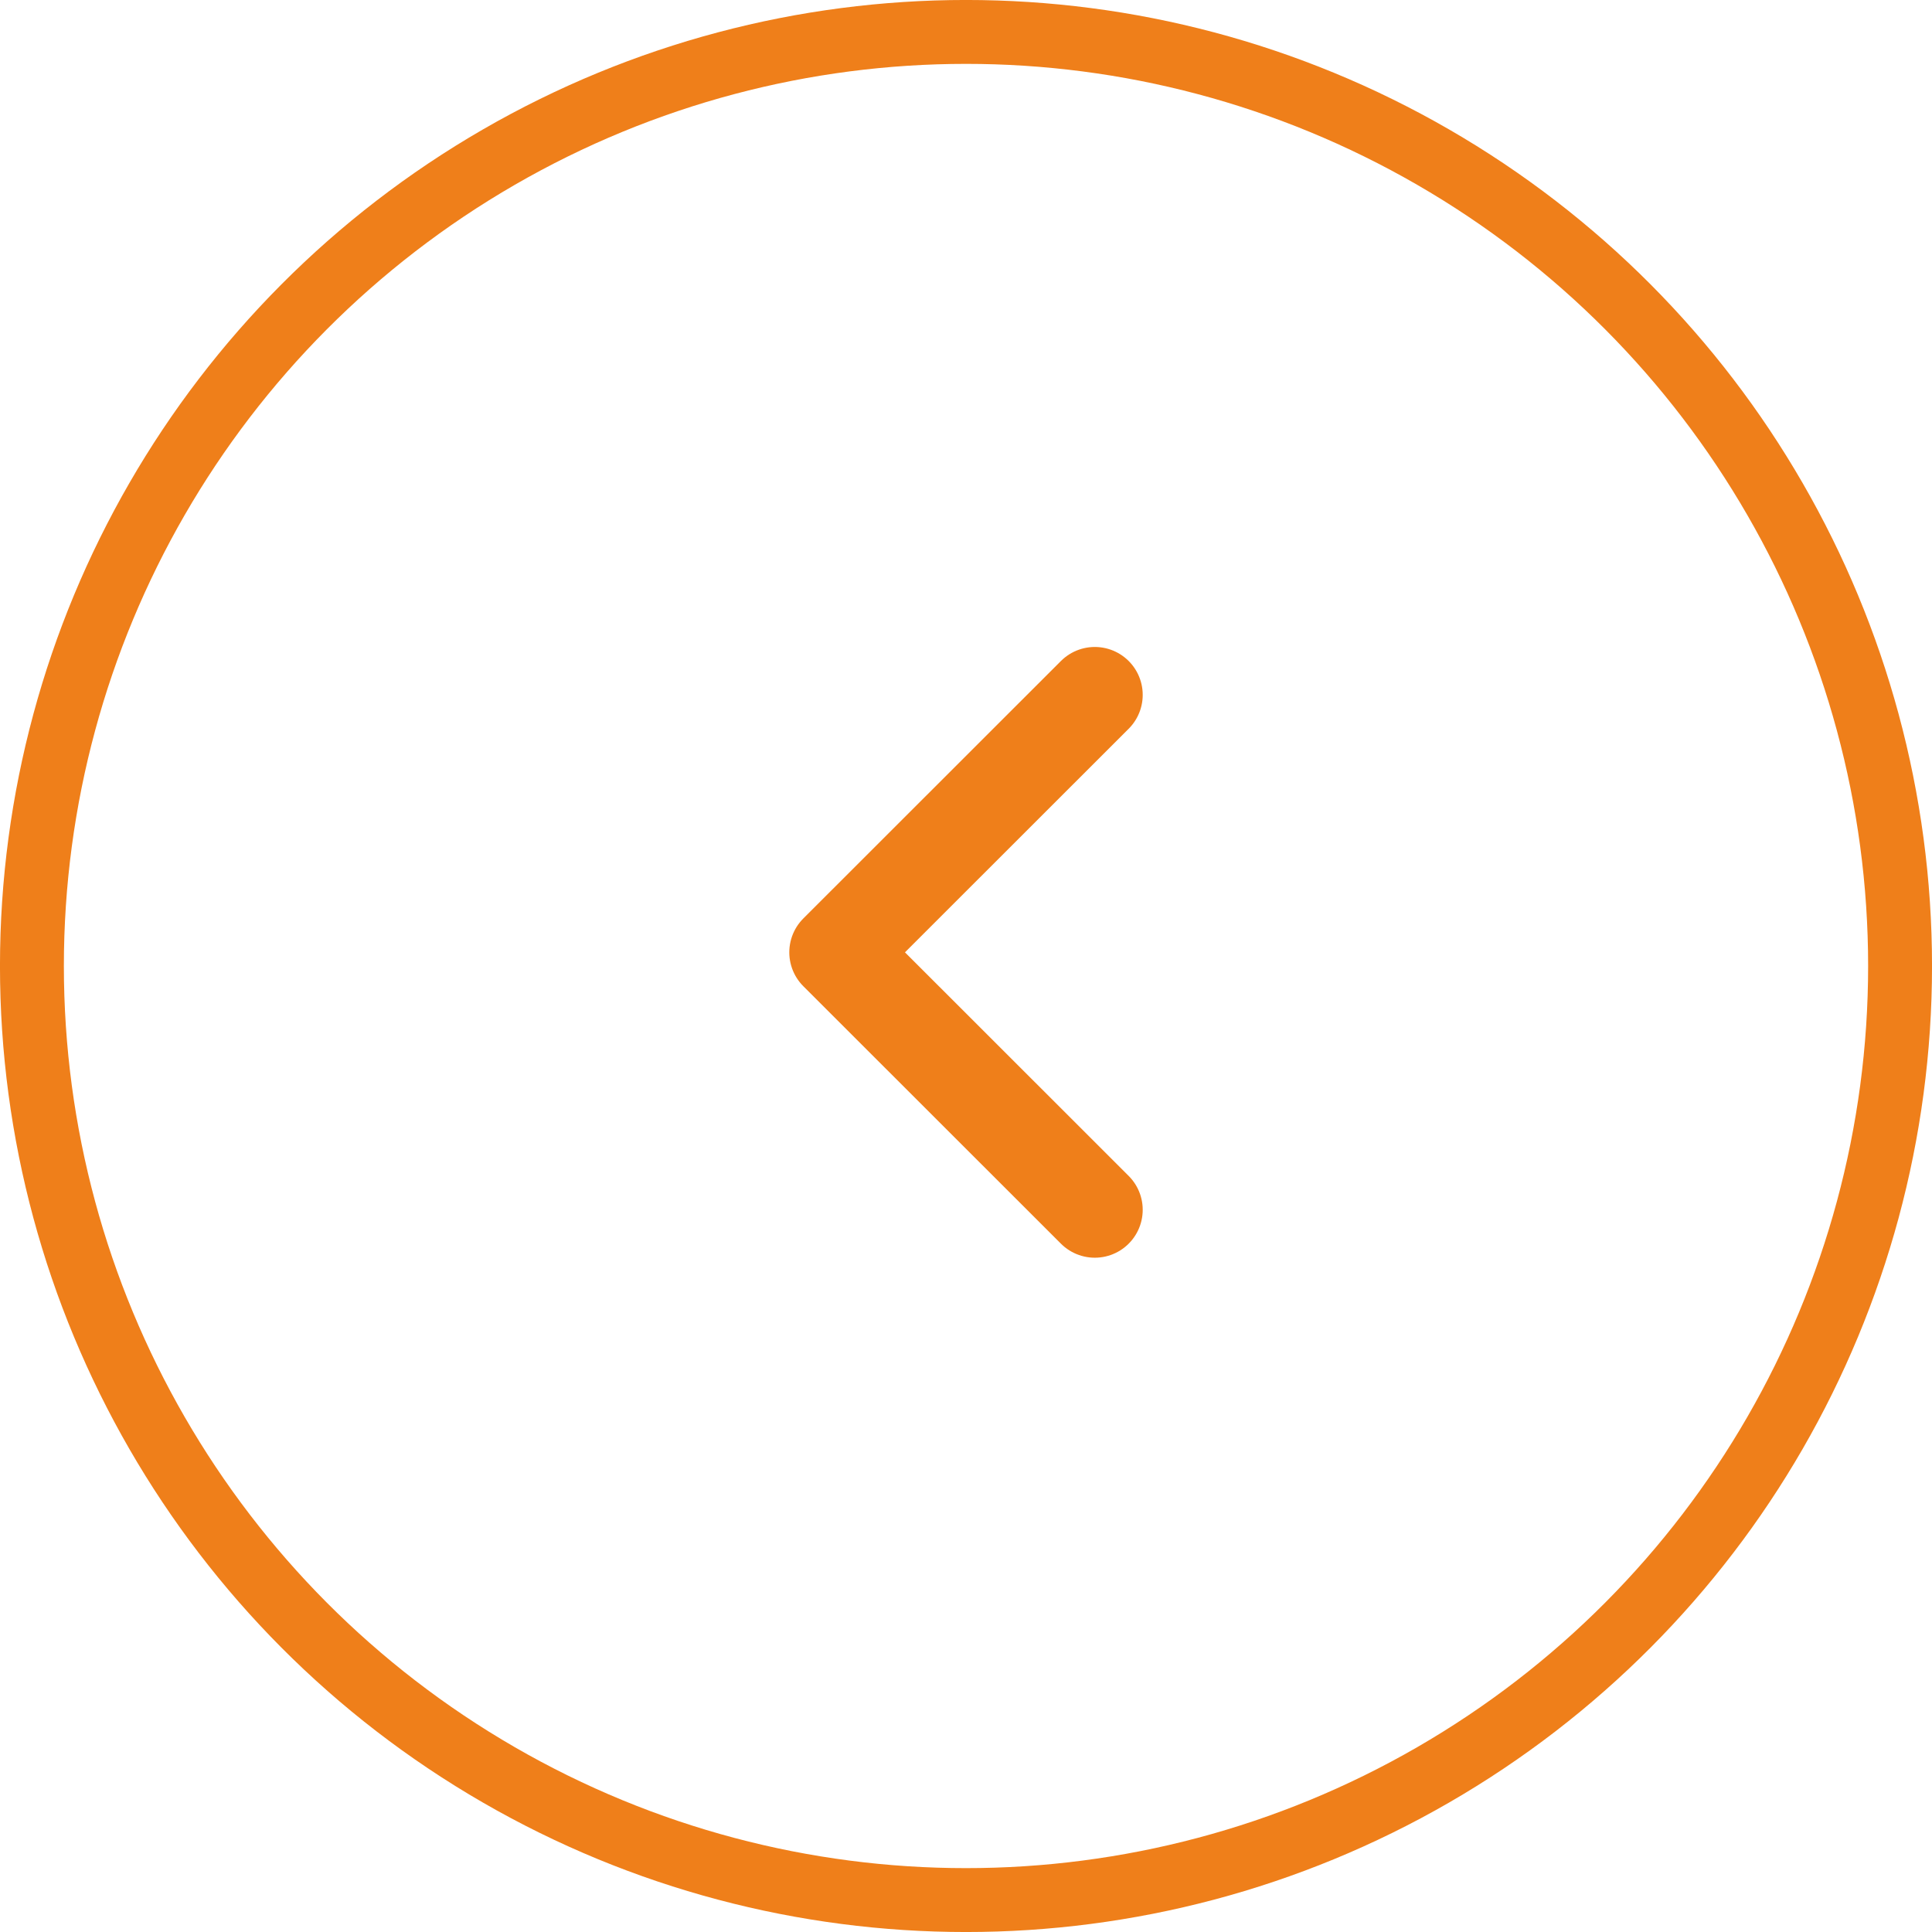 <?xml version="1.0" encoding="UTF-8"?> <svg xmlns="http://www.w3.org/2000/svg" width="42" height="42" viewBox="0 0 42 42" fill="none"><circle cx="21" cy="21" r="20.306" stroke="#EF7F1A" stroke-width="1.389"></circle><path d="M23.8 26.3L18.2 20.703L23.8 15.106" stroke="#EF7F1A" stroke-width="2.083" stroke-linecap="round" stroke-linejoin="round"></path></svg> 